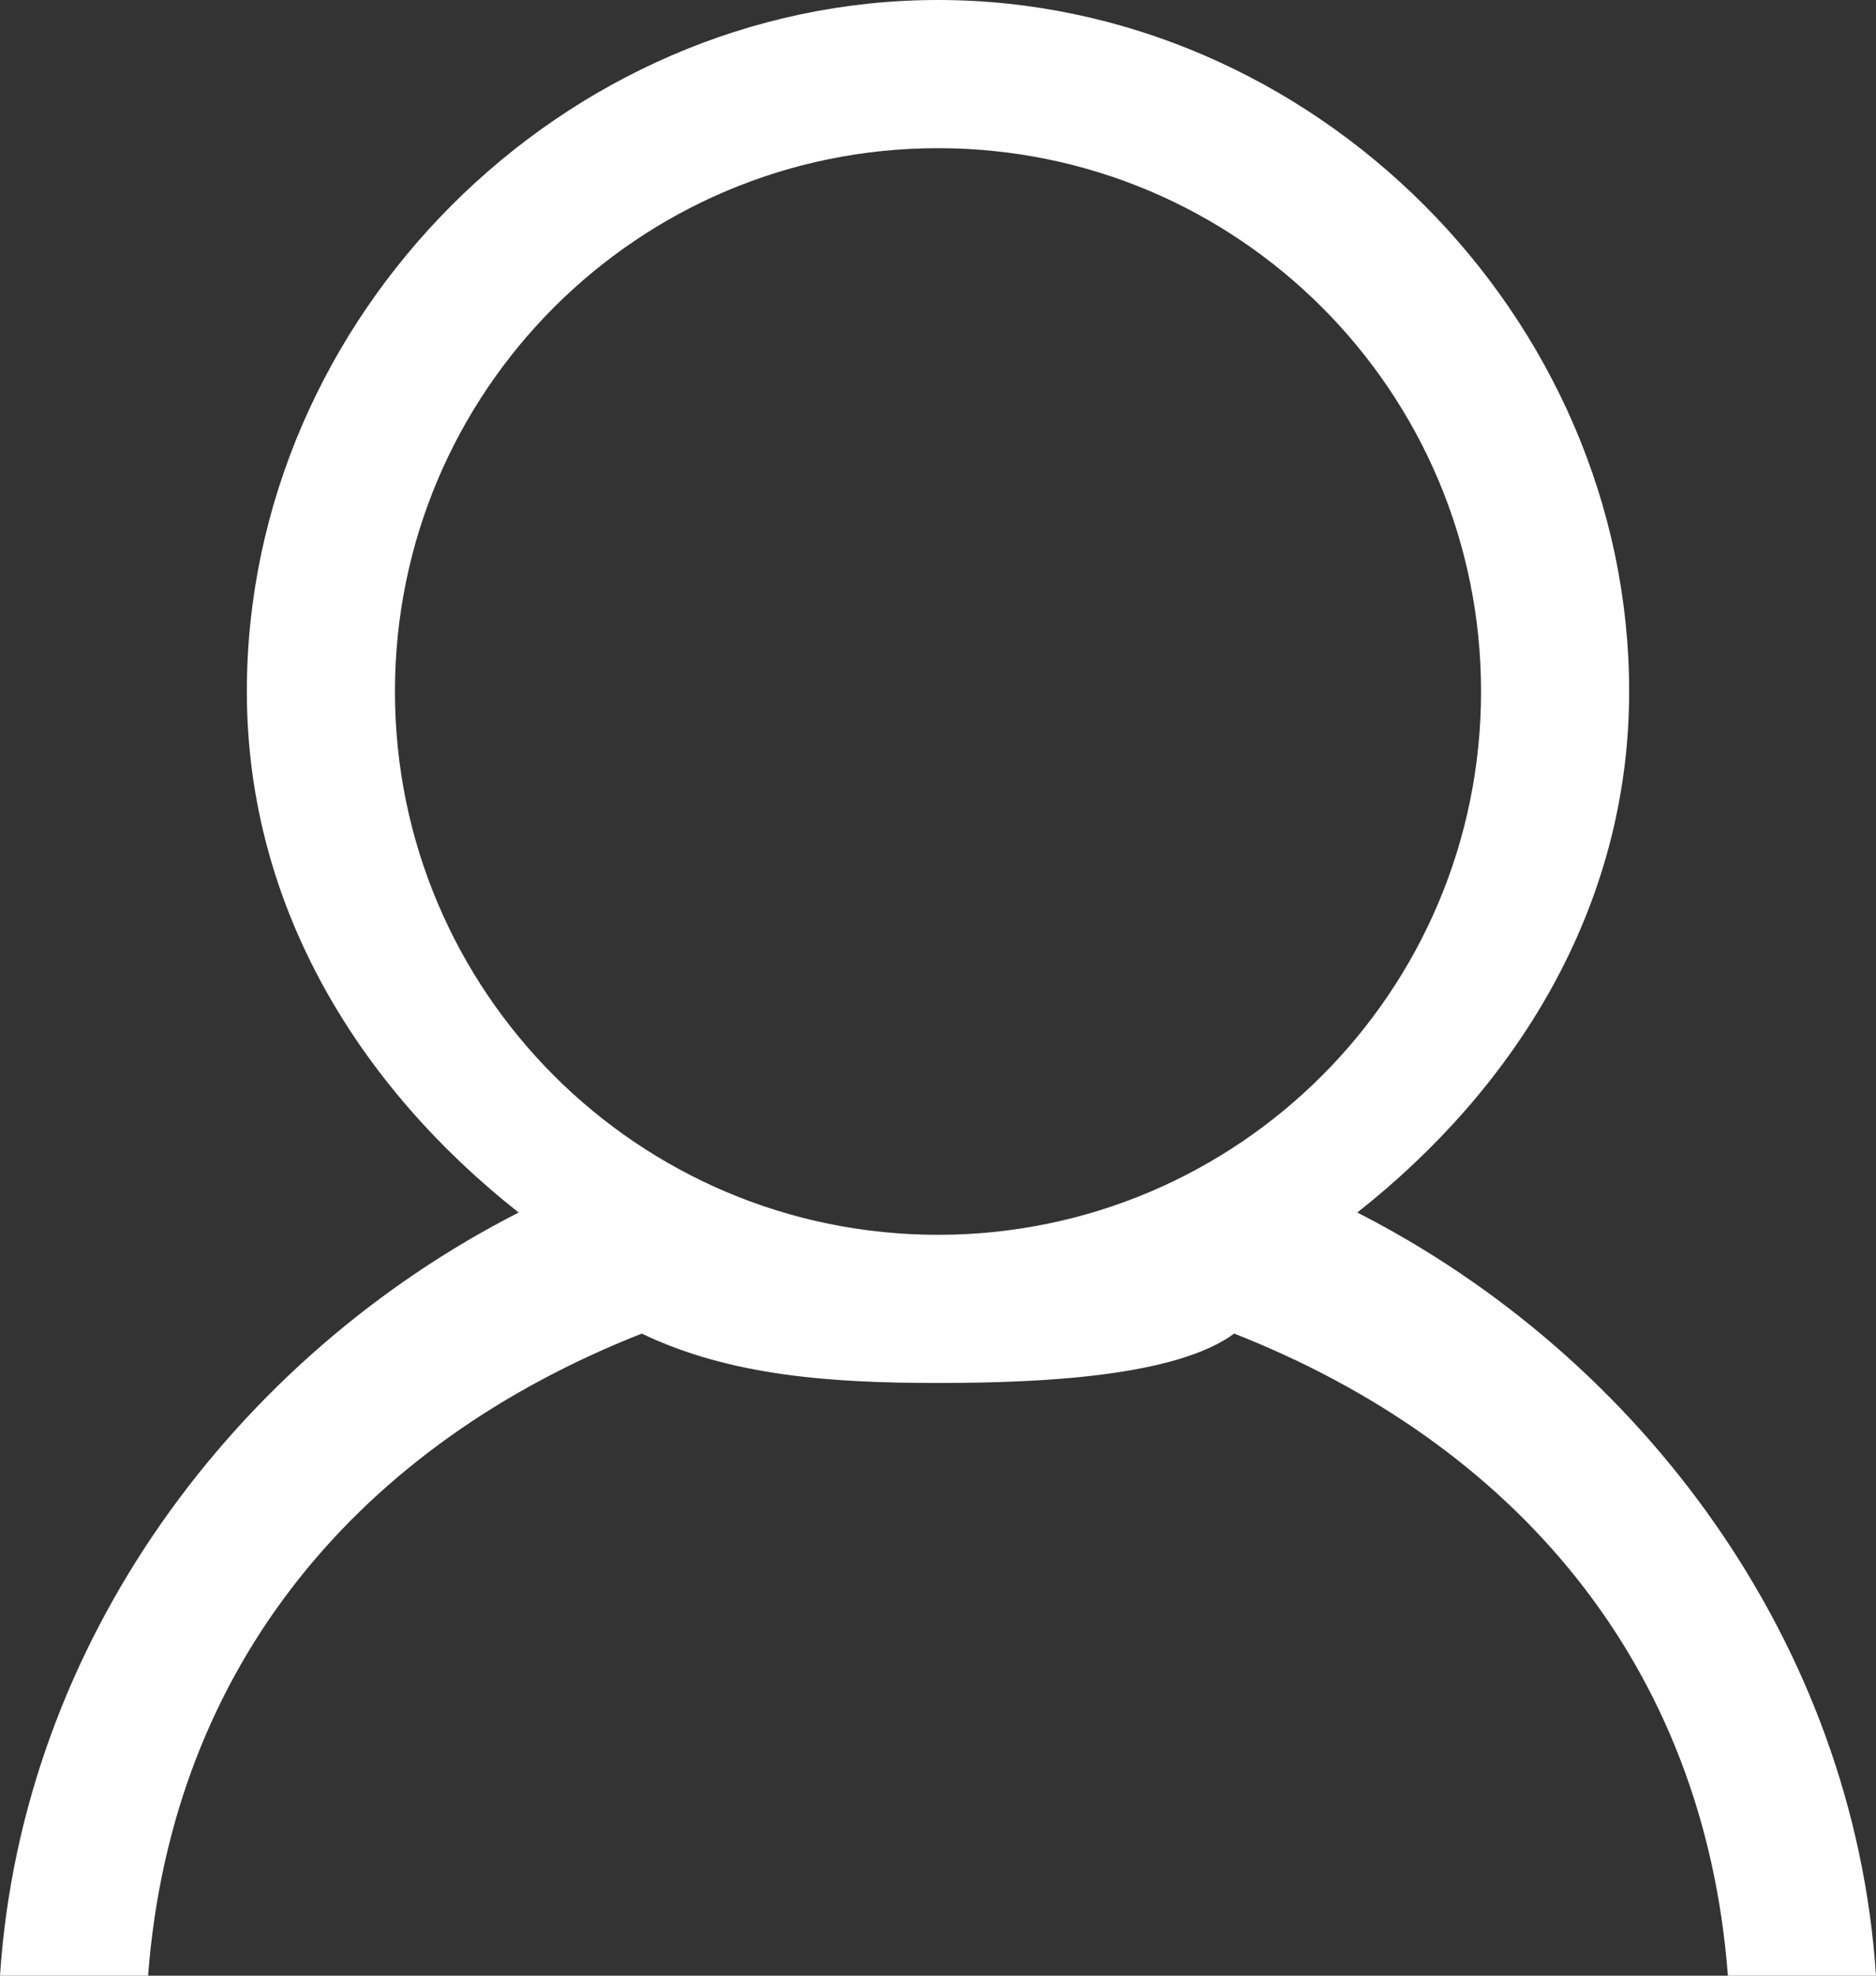 <svg xmlns="http://www.w3.org/2000/svg" xmlns:xlink="http://www.w3.org/1999/xlink" preserveAspectRatio="xMidYMid" width="38" height="40" viewBox="0 0 38 40">
  <rect x="0" y="0" width="38" height="40" fill="#333333" stroke="none"/>
  <defs>
    <style>
      .cls-1 {
        fill: #fff;
        fill-rule: evenodd;
      }
    </style>
  </defs>
  <path d="M38.000,40.000 L35.000,40.000 C34.518,33.670 30.664,29.228 25.000,27.000 C23.822,27.865 21.131,28.000 19.000,28.000 C16.869,28.000 14.800,27.865 13.000,27.000 C7.336,29.228 3.482,33.670 3.000,40.000 L-0.000,40.000 C0.446,33.240 4.775,27.470 10.506,24.549 C7.310,22.031 5.000,18.385 5.000,14.000 C5.000,6.406 11.406,-0.000 19.000,-0.000 C26.594,-0.000 33.000,6.406 33.000,14.000 C33.000,18.385 30.690,22.031 27.493,24.549 C33.225,27.470 37.554,33.240 38.000,40.000 ZM30.000,14.000 C30.000,7.925 25.075,3.000 19.000,3.000 C12.925,3.000 8.000,7.925 8.000,14.000 C8.000,20.075 12.925,25.000 19.000,25.000 C25.075,25.000 30.000,20.075 30.000,14.000 Z" class="cls-1"/>
</svg>
